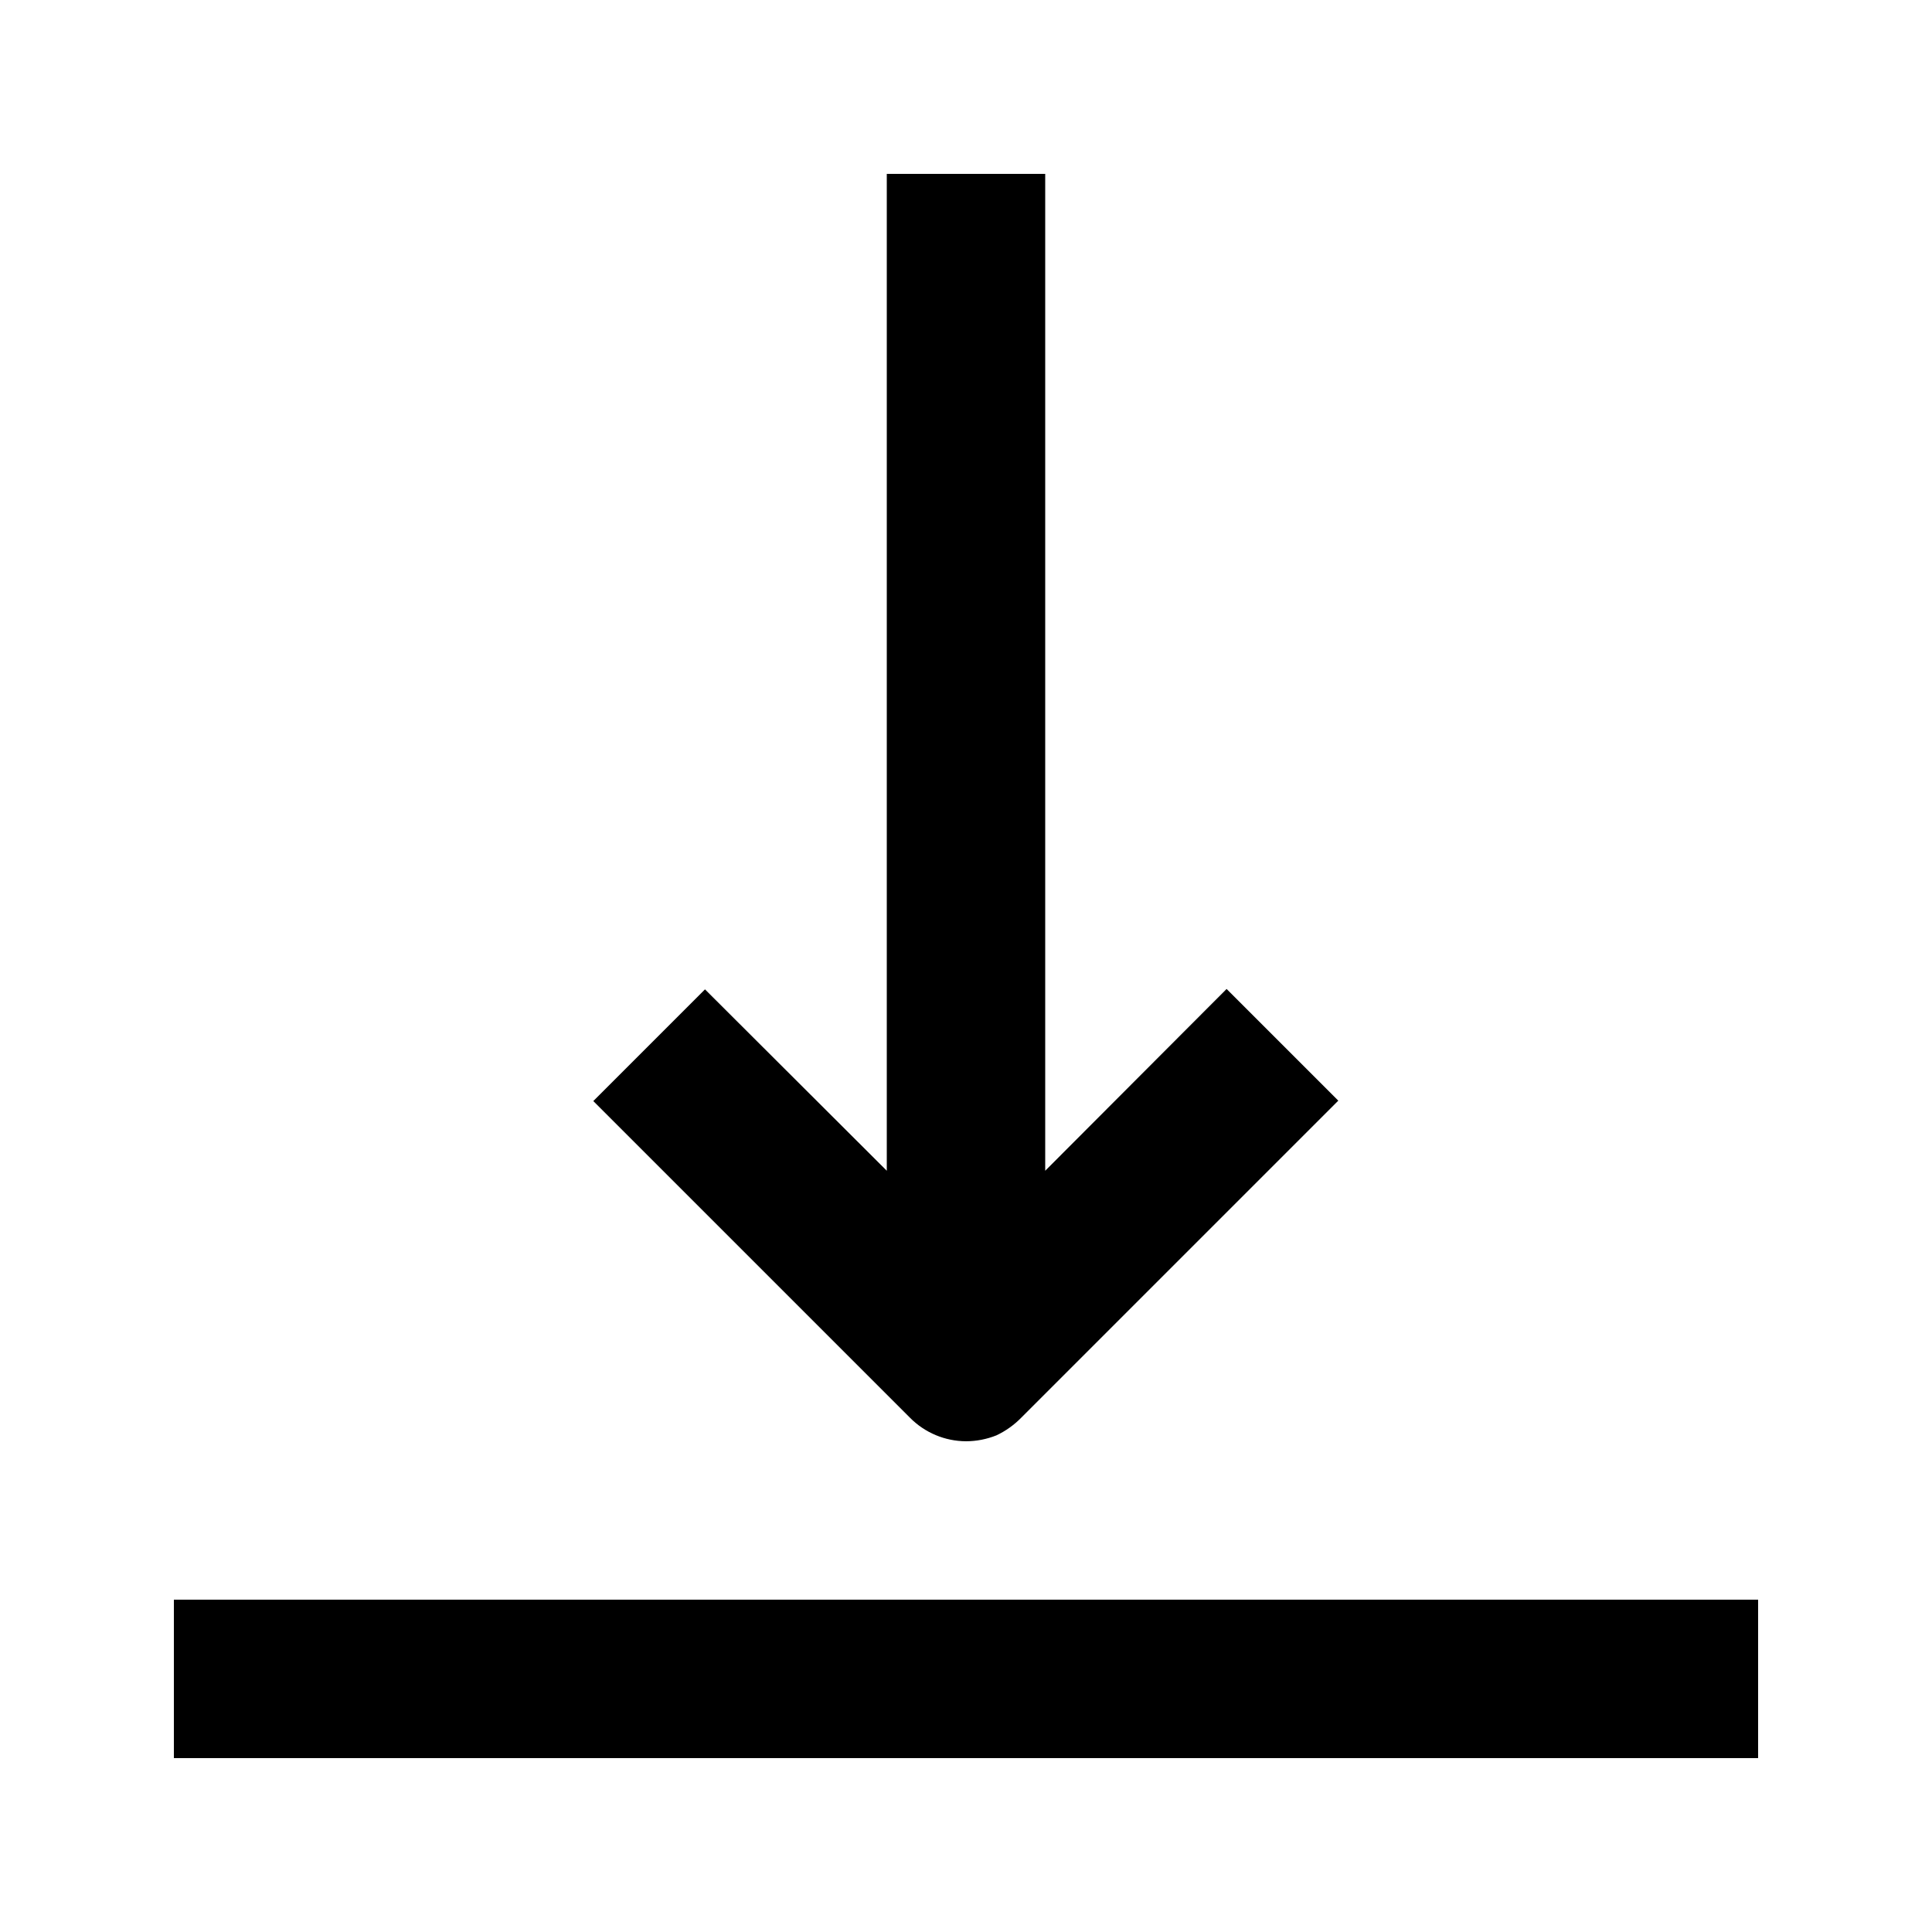 <?xml version="1.0" encoding="UTF-8"?>
<!-- Uploaded to: ICON Repo, www.svgrepo.com, Generator: ICON Repo Mixer Tools -->
<svg fill="#000000" width="800px" height="800px" version="1.1" viewBox="144 144 512 512" xmlns="http://www.w3.org/2000/svg">
 <g>
  <path d="m190.08 567.93h419.84v41.984h-419.84z"/>
  <path d="m400 525.95c2.769-0.004 5.512-0.539 8.082-1.574 2.465-1.168 4.703-2.766 6.609-4.723l83.969-83.969-29.598-29.598-48.07 48.176v-264.18h-41.984v264.18l-48.176-48.07-29.598 29.598 83.969 83.969h-0.004c3.918 3.941 9.242 6.168 14.801 6.191z"/>
 </g>
</svg>